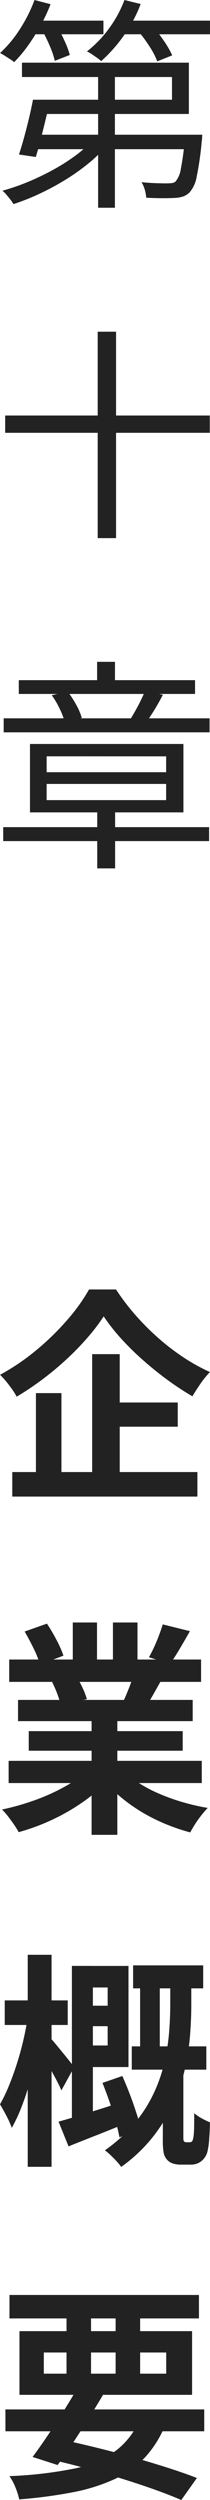 <svg xmlns="http://www.w3.org/2000/svg" width="16.002" height="190" viewBox="0 0 16.002 190">
  <g id="menu10" transform="translate(-979.499 -248)">
    <path id="パス_163596" data-name="パス 163596" d="M8.179-12.48a14.736,14.736,0,0,1-1.218,1.6A20.78,20.78,0,0,1,5.381-9.25,23.133,23.133,0,0,1,3.543-7.714,22.343,22.343,0,0,1,1.549-6.376a4.893,4.893,0,0,0-.34-.549q-.217-.31-.461-.606a6.008,6.008,0,0,0-.465-.509A17.06,17.06,0,0,0,3.041-9.91a19.781,19.781,0,0,0,2.366-2.305,13.983,13.983,0,0,0,1.656-2.31H9.12a16.963,16.963,0,0,0,1.493,1.961,19.331,19.331,0,0,0,1.753,1.751,17.41,17.41,0,0,0,1.918,1.465,14.359,14.359,0,0,0,1.992,1.1,6.871,6.871,0,0,0-.717.88q-.339.49-.62.964A22.127,22.127,0,0,1,13-7.68q-.972-.715-1.879-1.521a21.007,21.007,0,0,1-1.662-1.644A14.28,14.28,0,0,1,8.179-12.48Zm.106,6.546h5.537v1.84H8.285ZM1.214-.648H15.32V1.216H1.214ZM7.3-9.61H9.4V.352H7.3ZM3.015-6.648H4.96V.3H3.015ZM.935,21.3H15.653v1.689H.935Zm.044-7.7H15.6V15.3H.979Zm.673,3.069H14.961v1.613H1.652Zm.816,2.373H14.2v1.489H2.468ZM7.257,17.49H9.219v9.434H7.257ZM5.824,10.785H7.67v3.624H5.824Zm3.059,0h1.872v3.5H8.883ZM6.892,22.054l1.562.736a10.374,10.374,0,0,1-1.876,1.652,15.676,15.676,0,0,1-2.345,1.345A16.026,16.026,0,0,1,1.7,26.72a5.587,5.587,0,0,0-.357-.578q-.22-.318-.458-.625A4.857,4.857,0,0,0,.43,25a18.847,18.847,0,0,0,2.47-.7,15,15,0,0,0,2.272-1.018A8.239,8.239,0,0,0,6.892,22.054Zm2.719-.044a7.562,7.562,0,0,0,1.218.957,10.833,10.833,0,0,0,1.563.825,15.515,15.515,0,0,0,1.8.646,16.677,16.677,0,0,0,1.915.44q-.217.226-.476.55a8,8,0,0,0-.484.677q-.225.352-.374.635a15.427,15.427,0,0,1-1.933-.661,13.64,13.64,0,0,1-1.811-.918A12.782,12.782,0,0,1,9.413,24a9.627,9.627,0,0,1-1.33-1.356Zm3.068-11.08,2.071.514q-.394.7-.789,1.362t-.723,1.13l-1.61-.51q.2-.351.4-.786t.369-.888Q12.566,11.3,12.68,10.929ZM10.5,14.606l2.1.506q-.341.613-.655,1.166t-.572.955l-1.68-.489q.216-.473.448-1.069A11.132,11.132,0,0,0,10.5,14.606ZM2.155,11.472l1.7-.6a13.59,13.59,0,0,1,.728,1.235,8.184,8.184,0,0,1,.53,1.2l-1.793.675a6.881,6.881,0,0,0-.474-1.213Q2.5,12.063,2.155,11.472ZM4.25,15.317,6.172,15a8.054,8.054,0,0,1,.427.817,5.1,5.1,0,0,1,.3.8l-2.012.359a6.684,6.684,0,0,0-.258-.8A7.8,7.8,0,0,0,4.25,15.317Zm6.17,21.527h5.341v1.747H10.42ZM10.319,43H16v1.77H10.319Zm.635-5.69h1.5V43.86h-1.5Zm-4.524,2.6H9.3v1.556H6.431Zm1.655,5.868L9.6,45.252q.286.645.566,1.375t.5,1.423A10.433,10.433,0,0,1,11,49.281l-1.622.632a12.028,12.028,0,0,0-.3-1.253q-.2-.712-.463-1.469T8.085,45.775Zm-1.7-8.891h3.684v7.685H6.381V42.933h2.1V38.524h-2.1ZM4.738,48.72q.924-.255,2.226-.659t2.64-.844l.276,1.63q-1.127.467-2.267.915T5.5,50.6ZM5.756,36.884h1.6v12l-1.6.346ZM.638,39.507h4.8v1.867H.638ZM2.39,36.04H4.207V52.154H2.39Zm0,4.776,1.157.375q-.156,1-.393,2.112t-.541,2.2q-.3,1.086-.669,2.038a11.907,11.907,0,0,1-.769,1.654,6.976,6.976,0,0,0-.413-.926q-.27-.515-.485-.865A11.622,11.622,0,0,0,.954,46q.327-.793.611-1.682t.492-1.79Q2.264,41.632,2.391,40.816Zm1.777,1.608q.123.12.373.425l.539.655q.288.35.524.65t.325.424l-.971,1.768q-.132-.309-.34-.709t-.446-.825q-.238-.425-.454-.8t-.368-.622Zm9.088-4.554h1.6v2.013q0,1.011-.091,2.227a18.22,18.22,0,0,1-.376,2.524,13.67,13.67,0,0,1-.872,2.631,12.506,12.506,0,0,1-1.556,2.576,11.762,11.762,0,0,1-2.449,2.321,3.537,3.537,0,0,0-.345-.426q-.222-.241-.462-.468a4.433,4.433,0,0,0-.434-.369,11.669,11.669,0,0,0,2.3-2.1,10.642,10.642,0,0,0,1.458-2.309,11.747,11.747,0,0,0,.8-2.361,16.3,16.3,0,0,0,.34-2.261q.082-1.088.082-1.993Zm-.565,7.156h1.56V49.95q0,.072.007.145a.2.2,0,0,0,.035.107q.042.086.2.086H14.7a.476.476,0,0,0,.129-.017.137.137,0,0,0,.089-.069.329.329,0,0,0,.064-.136,1.613,1.613,0,0,0,.044-.23,6.268,6.268,0,0,0,.043-.7q.01-.471.006-1.064a2.717,2.717,0,0,0,.561.391,6.1,6.1,0,0,0,.642.312q-.013.635-.059,1.255a5.557,5.557,0,0,1-.117.893,1.349,1.349,0,0,1-.5.815,1.255,1.255,0,0,1-.811.25h-.779a1.847,1.847,0,0,1-.558-.086.989.989,0,0,1-.457-.3,1.109,1.109,0,0,1-.25-.52,5.746,5.746,0,0,1-.062-1.017Zm-12,25.566H15.841v1.663H.692ZM1,61.894H15.438v1.783H1Zm5.195,7.041,1.946.529q-.532.9-1.146,1.875t-1.215,1.88q-.6.908-1.111,1.6l-1.909-.615q.519-.69,1.131-1.6t1.22-1.87Q5.717,69.776,6.194,68.935Zm4.78,2.282,1.916.5a8.057,8.057,0,0,1-1.579,2.537A7.5,7.5,0,0,1,8.989,75.9a13.956,13.956,0,0,1-3.159.988,36.163,36.163,0,0,1-4.09.542,5.169,5.169,0,0,0-.3-.945,4.239,4.239,0,0,0-.444-.825,30.538,30.538,0,0,0,4.771-.539,8.462,8.462,0,0,0,3.268-1.34A5.7,5.7,0,0,0,10.974,71.216ZM3.9,74.345l1-1.47q1.908.4,3.827.9t3.622,1.028q1.7.522,2.933,1l-1.189,1.674q-1.191-.513-2.821-1.067T7.753,75.32Q5.866,74.786,3.9,74.345ZM5.347,62.584H7.215v5.874H5.347Zm3.741,0h1.869v5.874H9.088ZM3.617,66.266v1.609h9.326V66.266ZM1.762,64.643H14.915v4.841H1.762Z" transform="translate(979.221 360.525)" fill="#222"/>
    <path id="パス_163595" data-name="パス 163595" d="M3.741-6.784h9.92V-8.509H2.229V-9.6H14.948v3.9H3.741Zm-.672,0H4.376q-.152.719-.345,1.512t-.38,1.531Q3.463-3,3.283-2.431L2-2.621q.187-.555.383-1.269t.378-1.469Q2.94-6.113,3.068-6.784Zm.195,2.66H14.98v1.1H2.924Zm11.386,0h1.318l-.009.191a2.653,2.653,0,0,1-.033.33,23.134,23.134,0,0,1-.381,2.658,2.451,2.451,0,0,1-.539,1.2,1.4,1.4,0,0,1-.484.31A2.194,2.194,0,0,1,13.9.678Q13.566.7,12.97.7T11.7.663a2.9,2.9,0,0,0-.111-.605,2.15,2.15,0,0,0-.252-.576q.631.062,1.193.079t.794.01a2.167,2.167,0,0,0,.368-.026.477.477,0,0,0,.245-.118,1.993,1.993,0,0,0,.4-.965,20.488,20.488,0,0,0,.312-2.421ZM8.032-9.317H9.312V1.426H8.032ZM7.686-3.793l1.024.465a10.326,10.326,0,0,1-1.431,1.4A16.167,16.167,0,0,1,5.5-.675,19.7,19.7,0,0,1,3.548.371,17.266,17.266,0,0,1,1.58,1.15,3.092,3.092,0,0,0,1.344.8Q1.2.615,1.041.431a2.388,2.388,0,0,0-.3-.3A16.222,16.222,0,0,0,2.69-.54a19.241,19.241,0,0,0,1.928-.926,14.9,14.9,0,0,0,1.725-1.1A8.638,8.638,0,0,0,7.686-3.793Zm-4.865-9H8.438v1.035H2.821Zm6.714,0h7.022v1.035H9.535ZM3.186-14.363l1.223.319A13.307,13.307,0,0,1,3.637-12.4a15.228,15.228,0,0,1-.959,1.519A10.158,10.158,0,0,1,1.633-9.637a2.308,2.308,0,0,0-.308-.229l-.4-.257q-.206-.13-.363-.211a9.249,9.249,0,0,0,1.516-1.823A11.4,11.4,0,0,0,3.186-14.363Zm6.853,0,1.236.306a10.512,10.512,0,0,1-1.3,2.421A11.482,11.482,0,0,1,8.262-9.714a2.326,2.326,0,0,0-.306-.251q-.2-.14-.4-.275a3.306,3.306,0,0,0-.374-.216,8.689,8.689,0,0,0,1.671-1.731A9,9,0,0,0,10.039-14.363ZM3.8-12.008l1.091-.385a12.775,12.775,0,0,1,.585,1.138,6.44,6.44,0,0,1,.4,1.069l-1.145.446a6.361,6.361,0,0,0-.365-1.089A12.8,12.8,0,0,0,3.8-12.008Zm7.276-.01,1.082-.39a11.908,11.908,0,0,1,.879,1.14,6.847,6.847,0,0,1,.641,1.113l-1.14.455a5.756,5.756,0,0,0-.591-1.134A11.484,11.484,0,0,0,11.075-12.019ZM.95,17.217H16.541v1.314H.95ZM8,10.846H9.4v15.69H8ZM.8,48.5H16.489v1.061H.8Zm7.164-1.6H9.328v4.735H7.966ZM4.11,45.217v1.23h9.105v-1.23Zm0-2.1v1.209h9.105V43.12Zm-1.27-.938H14.533v5.2H2.84Zm-.852-4.849H15.419v1.048H1.988ZM.836,40.23H16.524v1.065H.836Zm7.119-4.294H9.318v2.089H7.955Zm3.653,2.205,1.361.3q-.3.579-.637,1.13t-.629.956l-1.186-.274q.182-.291.389-.663t.395-.755Q11.489,38.447,11.608,38.141ZM4.5,38.474l1.217-.268a7.315,7.315,0,0,1,.653,1.007,4.679,4.679,0,0,1,.419.986l-1.3.322a5.367,5.367,0,0,0-.38-1.005A6.68,6.68,0,0,0,4.5,38.474Z" transform="translate(978.943 262.363)" fill="#222"/>
  </g>
</svg>
